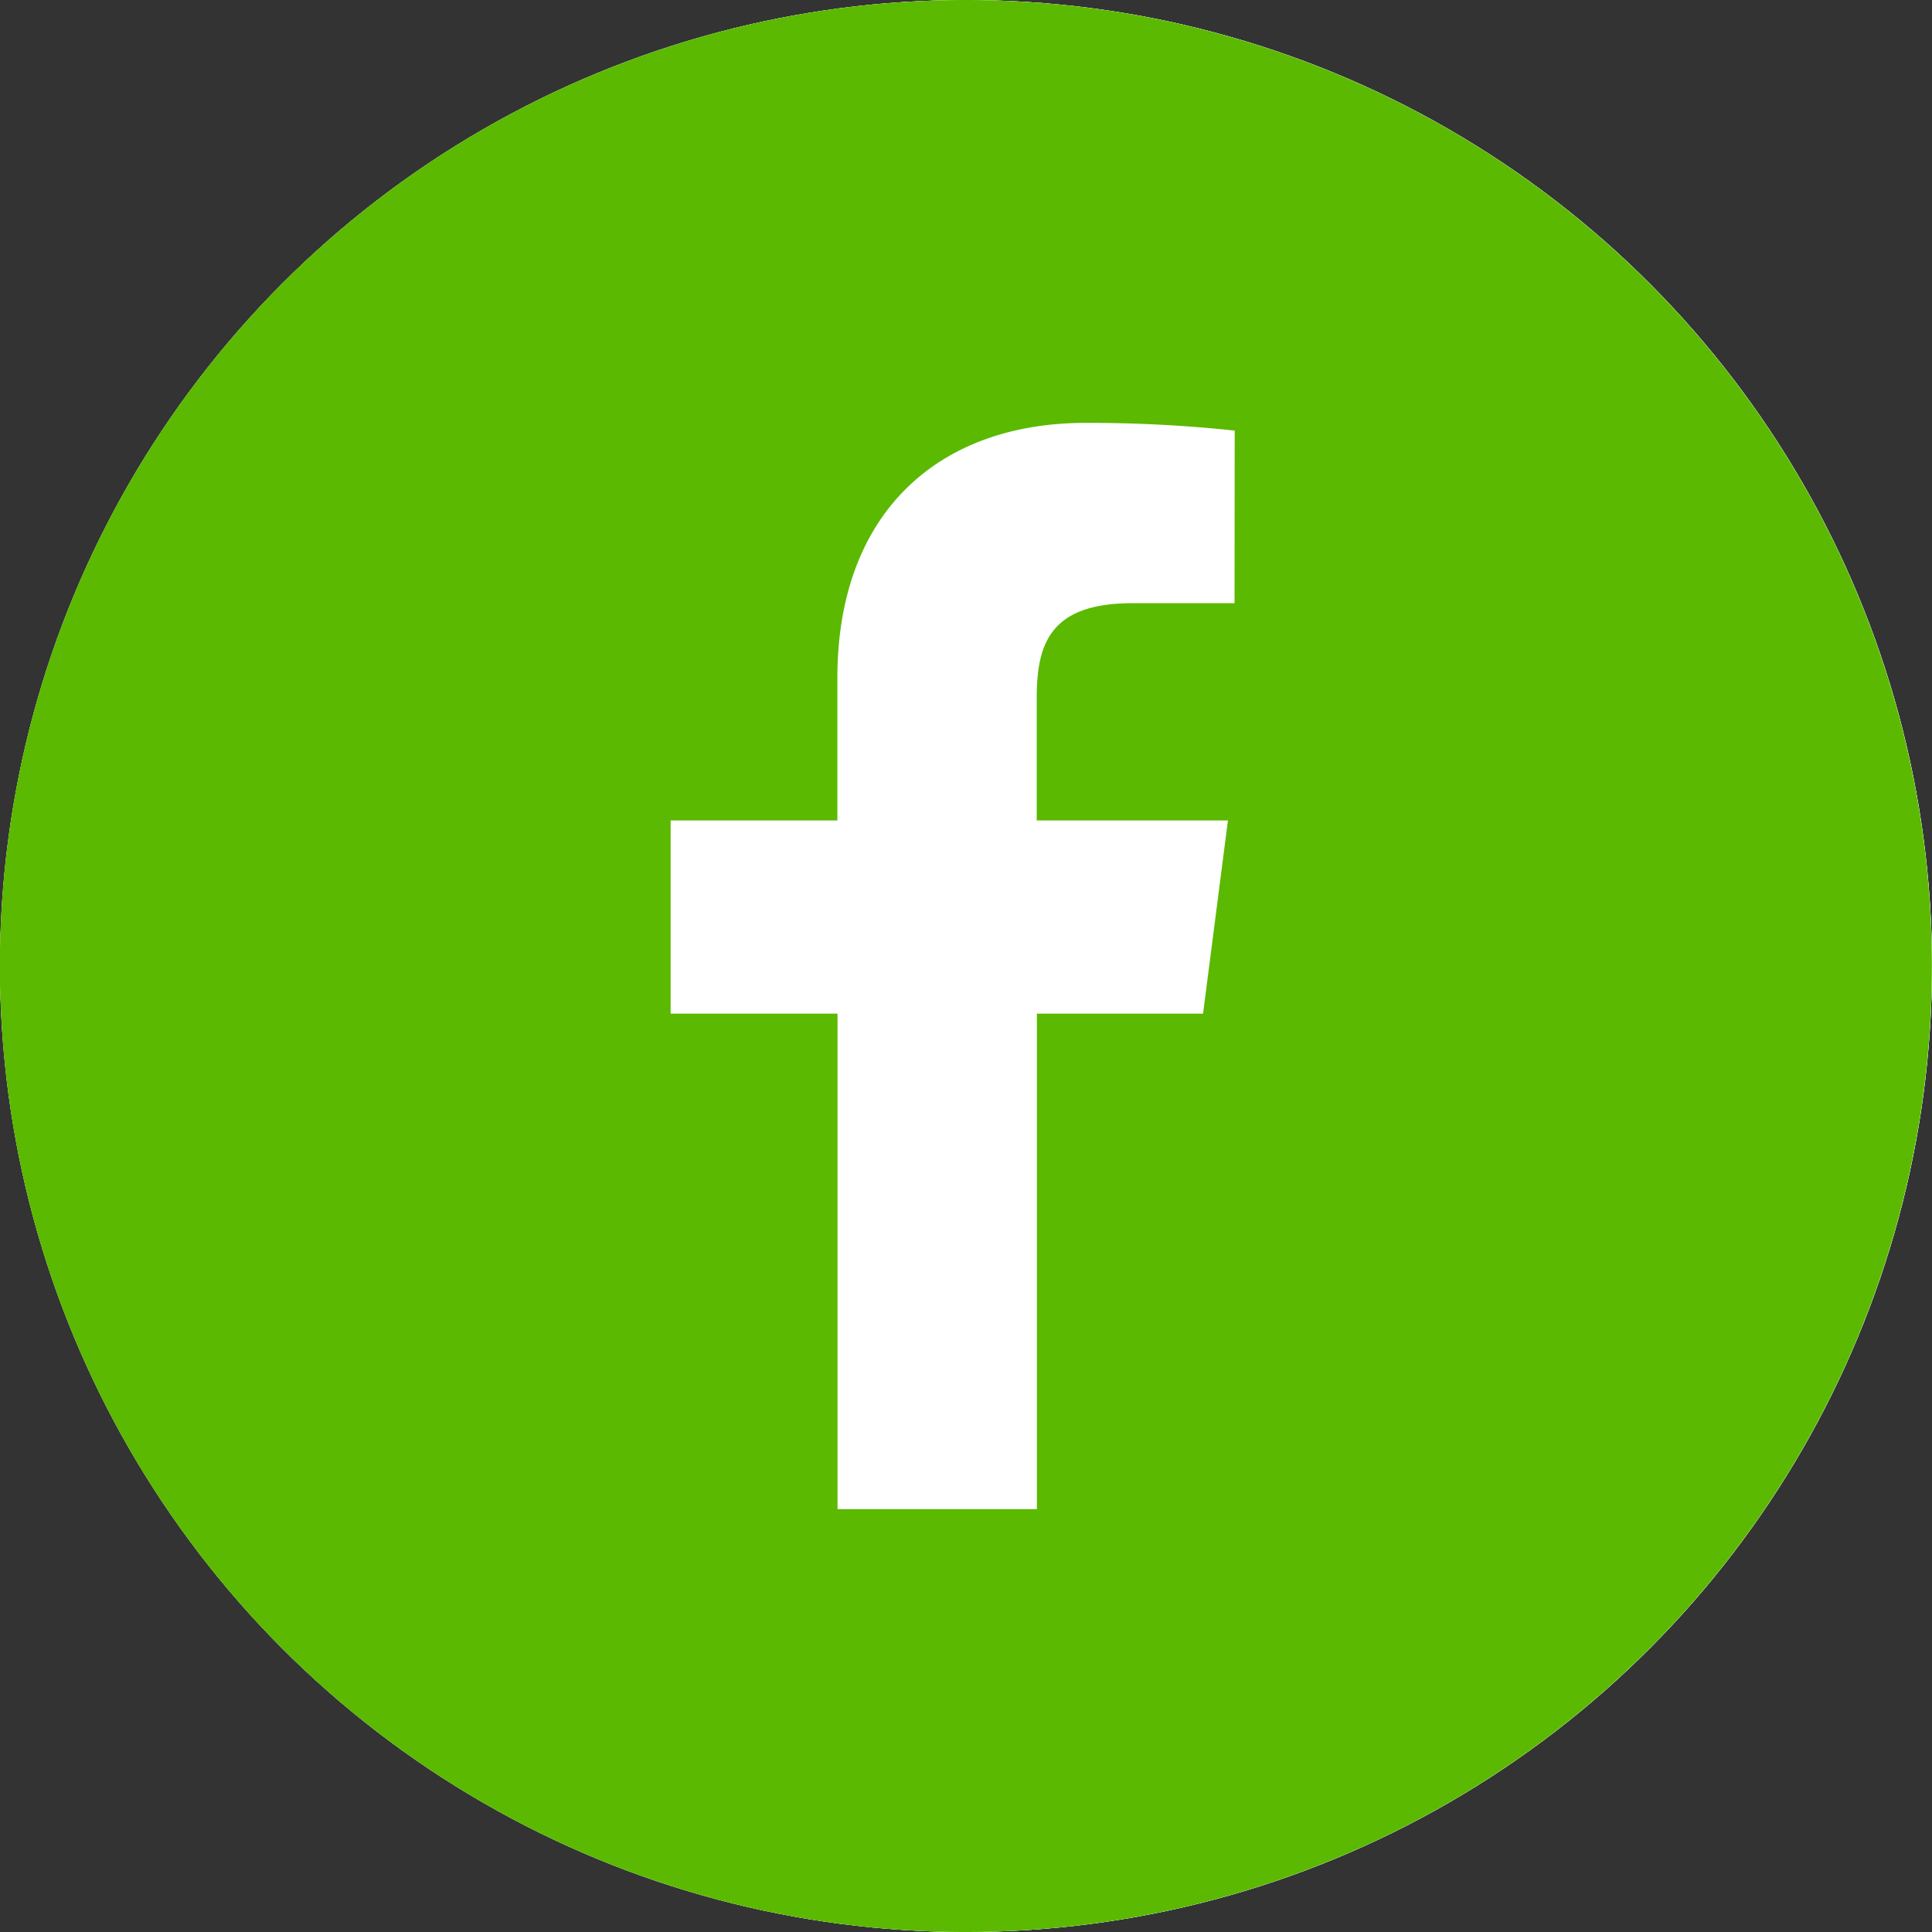 <svg xmlns="http://www.w3.org/2000/svg" width="50" height="50" viewBox="0 0 50 50"><rect x="0" y="0" width="50" height="50" fill="#333333" stroke="none"/><g transform="translate(-530 -6453)"><circle cx="25" cy="25" r="25" transform="translate(530 6453)" fill="#fff"/><circle cx="25" cy="25" r="25" transform="translate(530 6453)" fill="#fff"/><path d="M26.5-445.417a25,25,0,0,0-25,25,25,25,0,0,0,25,25,25,25,0,0,0,25-25A25,25,0,0,0,26.5-445.417Zm6.954,15.611H30.812c-2.075,0-2.477.986-2.477,2.433v3.19h4.948l-.644,5h-4.3v12.822h-5.16v-12.822H18.86v-5h4.315v-3.685c0-4.277,2.612-6.605,6.427-6.605a35.369,35.369,0,0,1,3.856.2Z" transform="translate(528.496 6898.417)" fill="#5ab900"/></g></svg>
